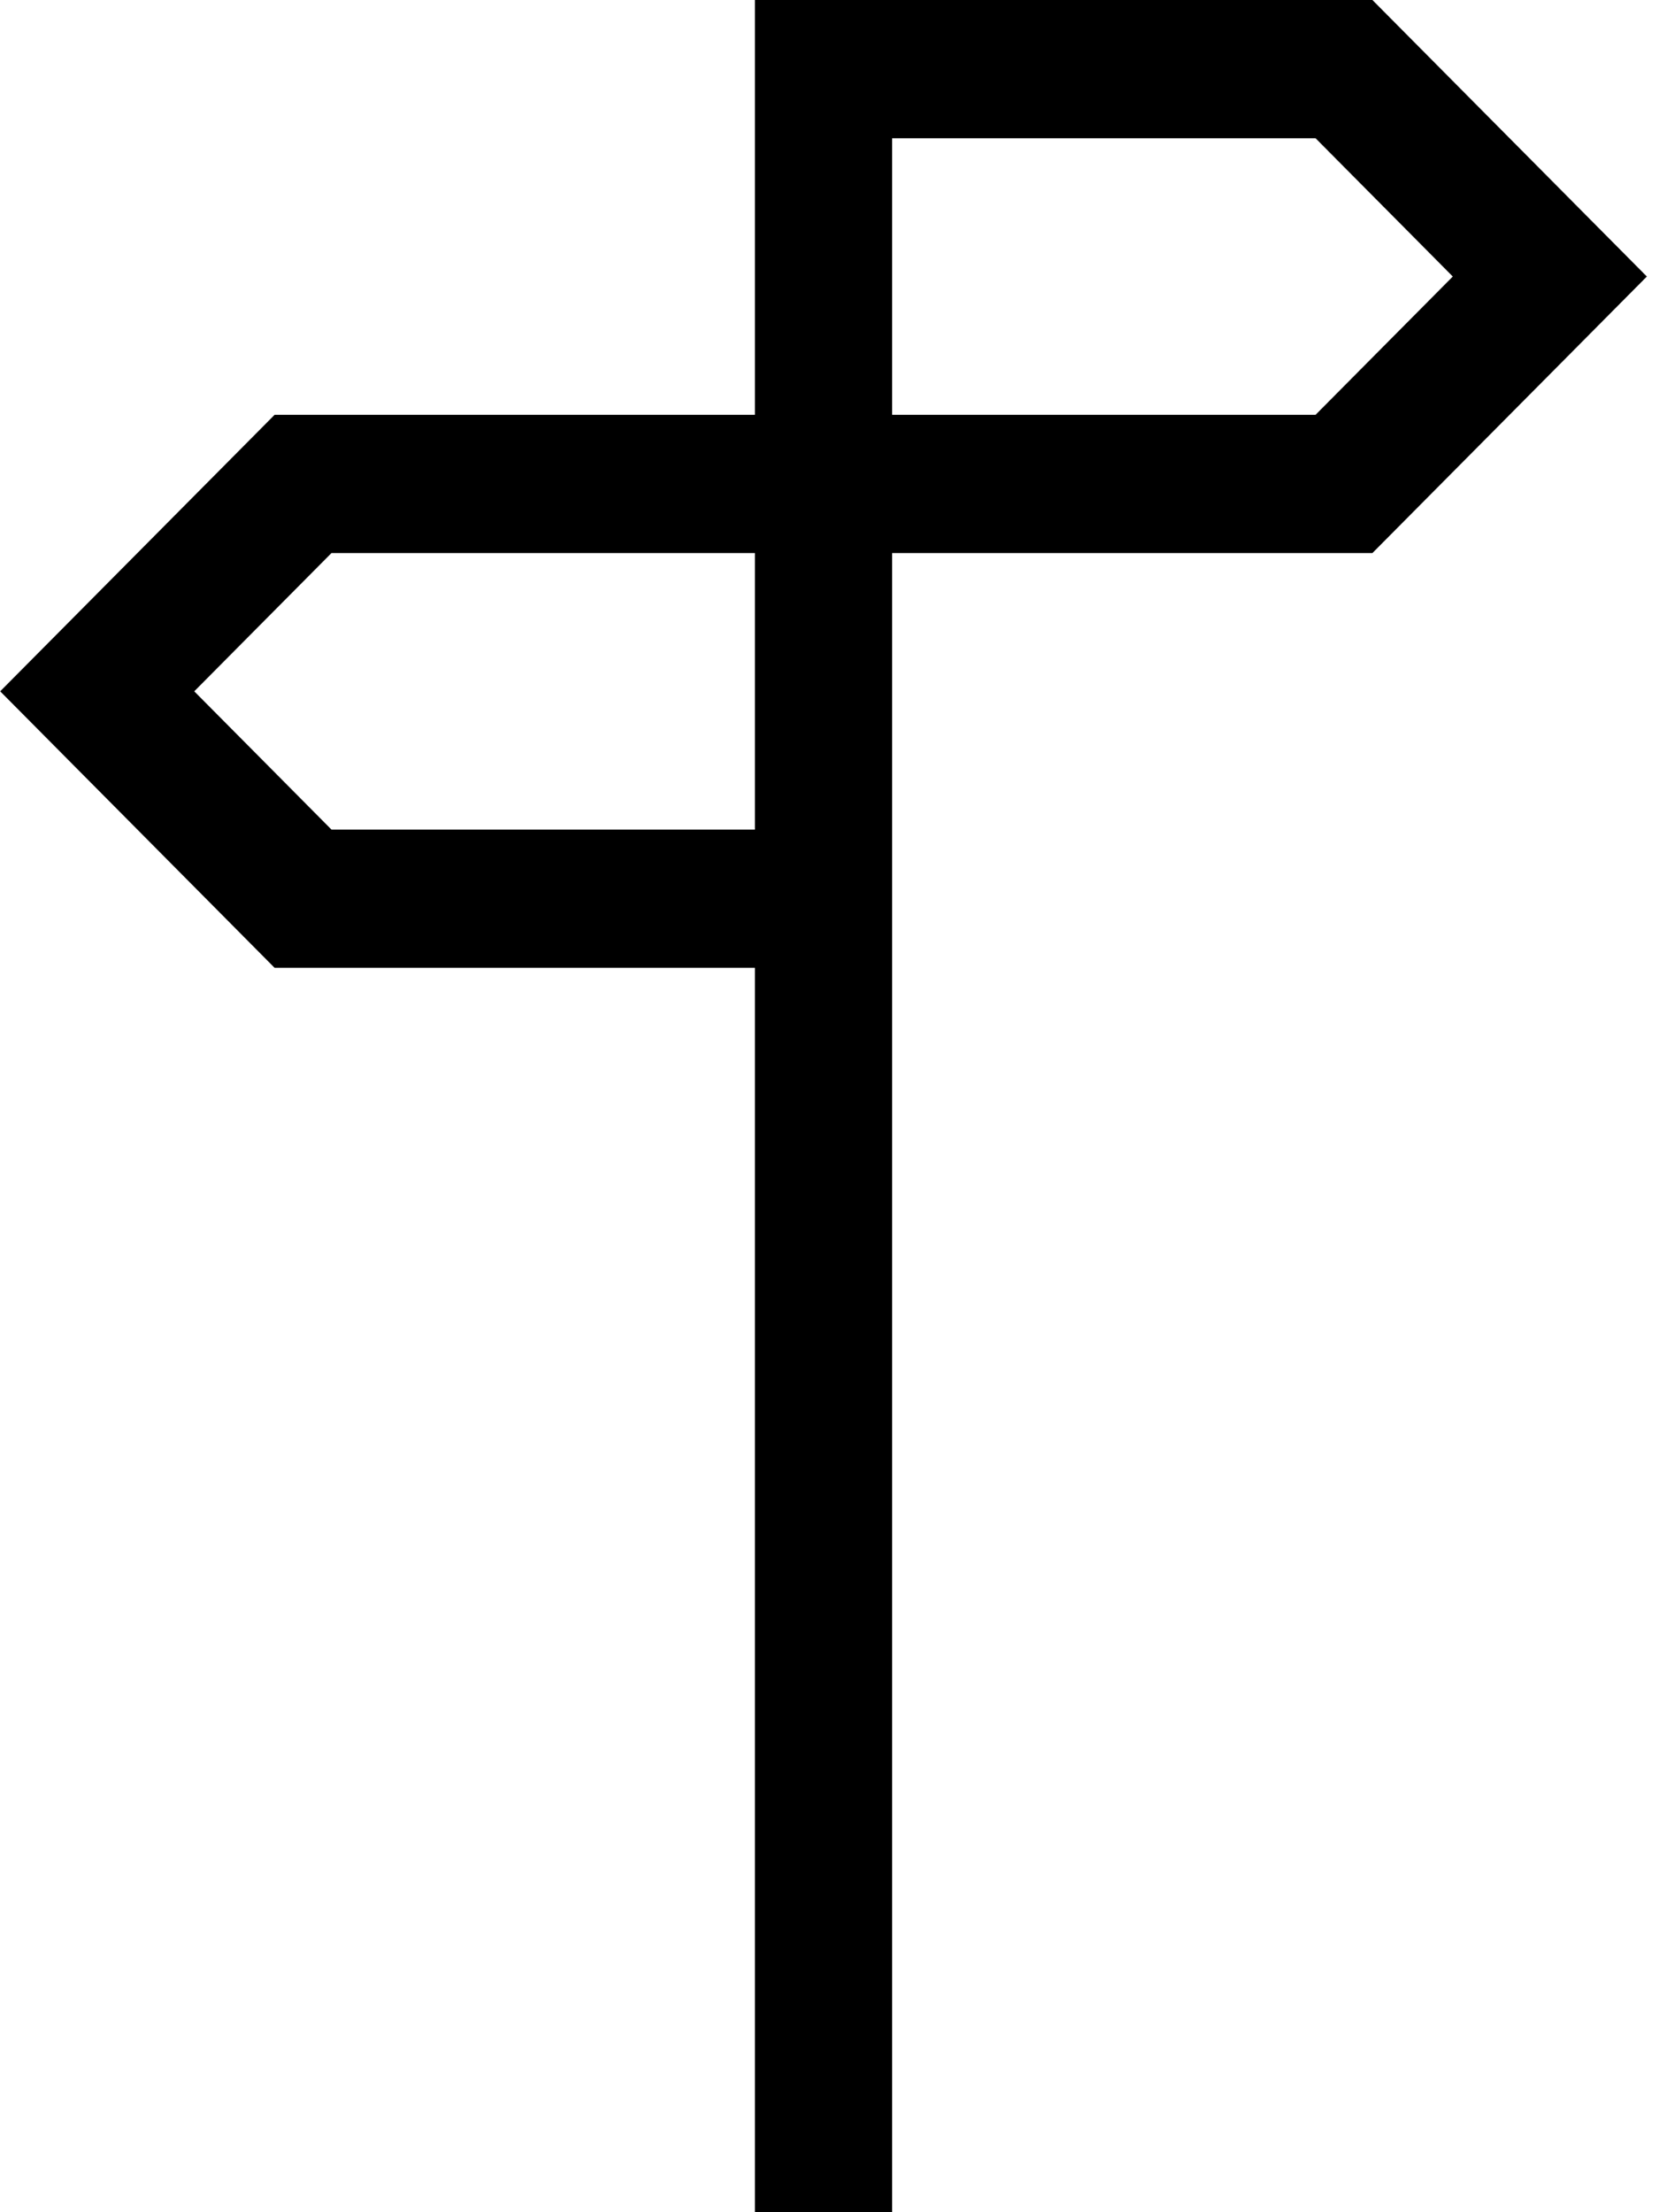 <?xml version="1.0" encoding="iso-8859-1"?>
<!-- Generator: Adobe Illustrator 15.1.0, SVG Export Plug-In . SVG Version: 6.00 Build 0)  -->
<!DOCTYPE svg PUBLIC "-//W3C//DTD SVG 1.1//EN" "http://www.w3.org/Graphics/SVG/1.1/DTD/svg11.dtd">
<svg version="1.1" id="Layer_1" xmlns="http://www.w3.org/2000/svg" xmlns:xlink="http://www.w3.org/1999/xlink" x="0px" y="0px"
	 width="108px" height="144px" viewBox="0 0 108 144" style="enable-background:new 0 0 108 144;" xml:space="preserve">
<g>
	<path d="M107.209,18L89.343,0H49.144v27H17.878L0.012,45l17.866,18h31.266v81h8.933V36h31.266L107.209,18z M21.579,54l-8.934-9
		l8.934-9h27.565v18H21.579z M58.077,27V9h27.566l8.933,9l-8.933,9H58.077z"/>
</g>
</svg>
